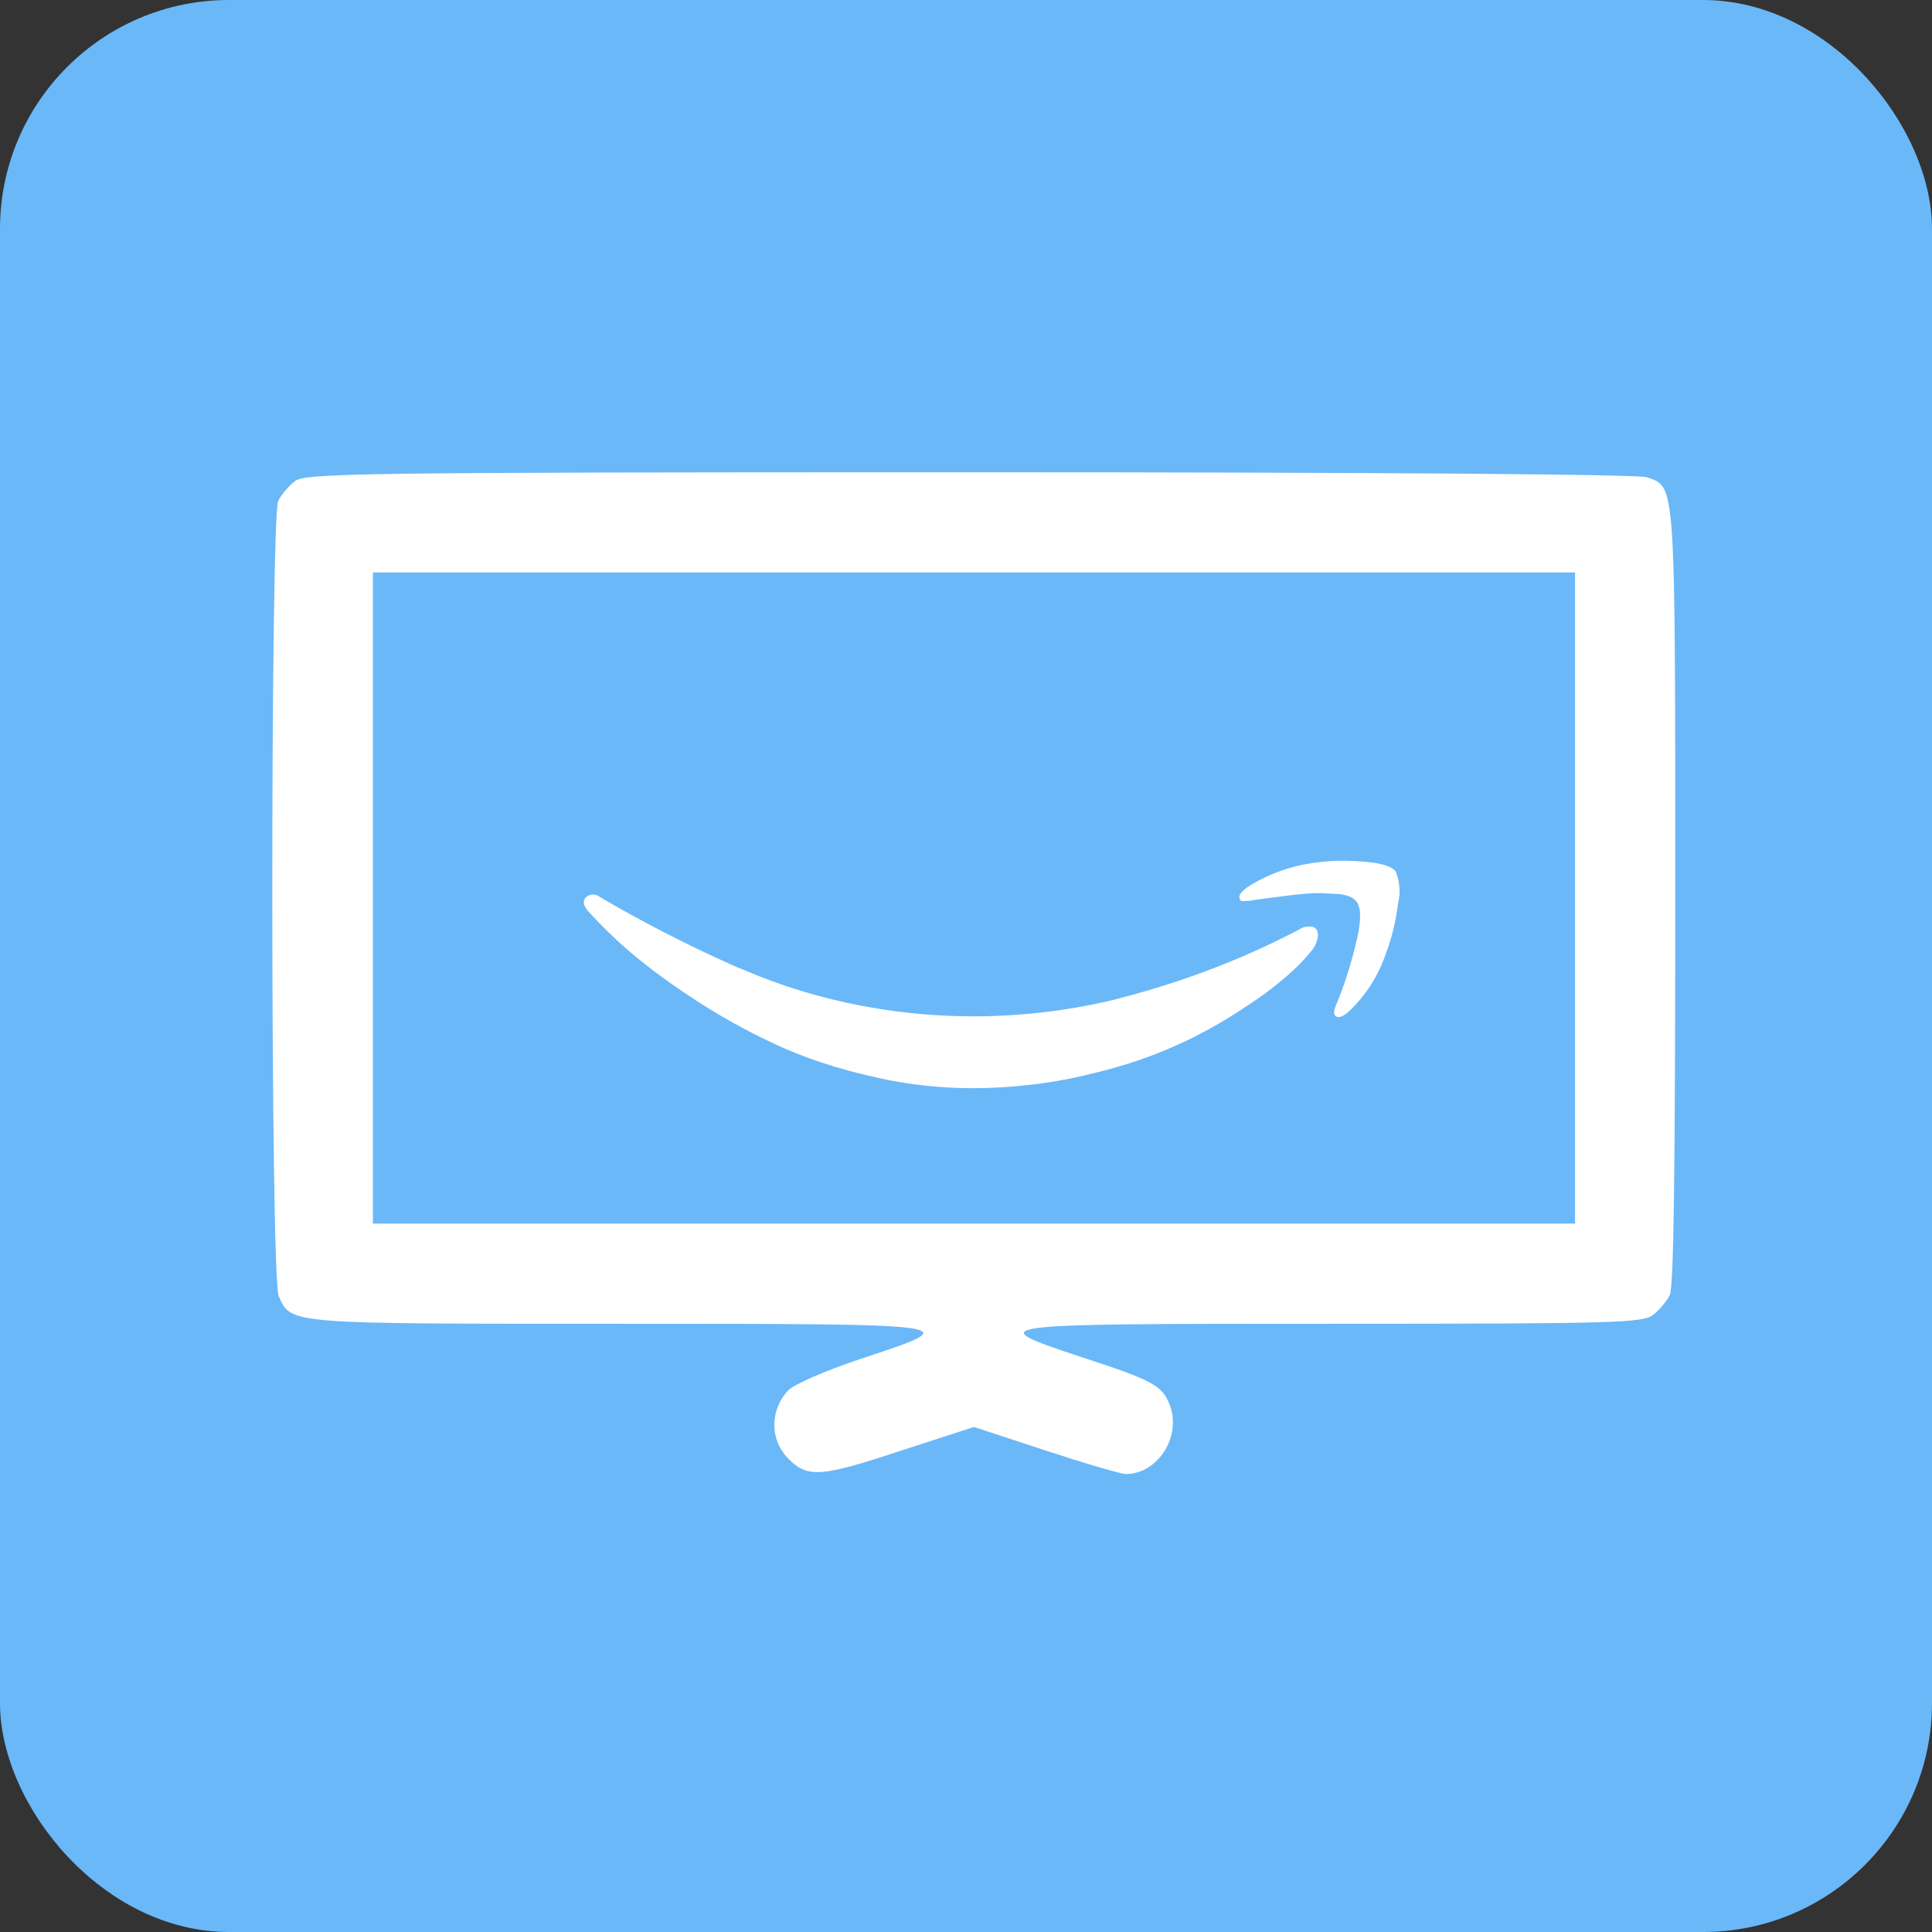 <svg width="135" height="135" viewBox="0 0 135 135" fill="none" xmlns="http://www.w3.org/2000/svg">
<rect x="0" y="0" width="135" height="135" fill="#333333" stroke="none"/>
<rect width="135" height="135" rx="16" fill="#6AB8F8"/>
<path d="M20.598 33.63C20.178 33.945 19.653 34.575 19.443 34.995C18.883 36.115 18.883 89.315 19.478 90.575C20.353 92.535 20.003 92.5 43.208 92.5C67.673 92.5 67.568 92.5 60.148 94.95C57.628 95.79 55.493 96.735 55.073 97.155C53.778 98.555 53.778 100.62 55.108 101.95C56.438 103.28 57.383 103.21 62.878 101.39L68.058 99.71L73.063 101.355C75.828 102.265 78.348 103 78.663 103C80.938 103 82.618 100.305 81.708 98.1C81.183 96.805 80.553 96.455 75.513 94.81C68.583 92.5 68.618 92.5 93.188 92.5C113.103 92.5 114.853 92.43 115.518 91.87C115.938 91.555 116.463 90.925 116.673 90.505C116.953 89.98 117.058 81.93 117.058 62.75C117.058 33.315 117.093 34.085 115.098 33.35C114.538 33.14 96.513 33 67.778 33C24.308 33 21.298 33.07 20.598 33.63ZM110.058 62.75V85.5H68.058H26.058V62.75V40H68.058H110.058V62.75Z" fill="white"/>
<path d="M90.865 64.89C91.029 64.804 91.225 64.75 91.434 64.743C91.534 64.74 91.63 64.746 91.724 64.765L91.714 64.763C91.956 64.819 92.083 65.006 92.094 65.322C92.068 65.752 91.902 66.137 91.641 66.438C91.208 66.967 90.754 67.448 90.265 67.897L90.246 67.912C89.35 68.72 88.352 69.49 87.297 70.183L87.189 70.248C85.918 71.121 84.428 71.984 82.873 72.739L82.65 72.835C80.931 73.653 78.889 74.381 76.769 74.906L76.552 74.953C74.329 75.543 71.768 75.925 69.128 76.018C69.101 76.019 69.076 76.02 69.049 76.021L69.054 76.02C66.277 76.113 63.577 75.839 60.995 75.237L61.213 75.278C58.569 74.708 56.256 73.932 54.065 72.929L54.266 73.013C52.042 71.979 50.151 70.915 48.351 69.719L48.489 69.805C46.825 68.732 45.369 67.652 43.987 66.486L44.025 66.517C43.016 65.654 42.082 64.751 41.207 63.79L41.168 63.747C41.019 63.603 40.9 63.426 40.826 63.228L40.824 63.218C40.805 63.172 40.793 63.117 40.791 63.06C40.788 62.975 40.807 62.893 40.844 62.823C40.907 62.723 40.992 62.644 41.096 62.589L41.1 62.587C41.187 62.539 41.291 62.511 41.402 62.507C41.429 62.506 41.453 62.508 41.48 62.51C41.625 62.514 41.754 62.563 41.863 62.643L41.86 62.643C44.623 64.284 47.91 65.981 51.294 67.495L51.891 67.736C57.105 69.999 63.176 71.215 69.529 70.991C72.613 70.882 75.606 70.439 78.474 69.701L78.201 69.762C83.028 68.512 87.255 66.837 91.207 64.724L90.87 64.888L90.865 64.89ZM97.522 60.885C97.679 61.254 97.778 61.686 97.794 62.139C97.807 62.501 97.765 62.852 97.679 63.183L97.685 63.156C97.529 64.425 97.243 65.564 96.835 66.649L96.868 66.547C96.325 68.185 95.418 69.584 94.233 70.696L94.221 70.706C93.86 71.024 93.579 71.132 93.379 71.032C93.18 70.931 93.17 70.67 93.352 70.249C93.811 69.155 94.262 67.82 94.62 66.445L94.671 66.218C95.125 64.529 95.158 63.451 94.771 62.985C94.635 62.823 94.459 62.699 94.258 62.628L94.25 62.626C93.987 62.53 93.683 62.472 93.367 62.461L93.357 62.461C92.995 62.441 92.671 62.425 92.386 62.412C92.215 62.409 92.013 62.408 91.813 62.415C91.612 62.422 91.411 62.434 91.211 62.454L91.238 62.45C90.758 62.49 90.415 62.523 90.206 62.55L89.193 62.684L88.456 62.774C88.326 62.801 88.185 62.822 88.031 62.838C87.878 62.853 87.759 62.868 87.673 62.885L87.395 62.929C87.329 62.941 87.248 62.949 87.167 62.951L86.839 62.963L86.741 62.952L86.675 62.905L86.623 62.809C86.48 62.465 86.979 62.01 88.12 61.444C89.085 60.942 90.212 60.557 91.404 60.356L91.463 60.346C92.033 60.245 92.693 60.178 93.366 60.154C93.942 60.134 94.511 60.148 95.074 60.192L95.005 60.187C96.364 60.267 97.203 60.497 97.524 60.88L97.522 60.885Z" fill="white"/>
</svg>
